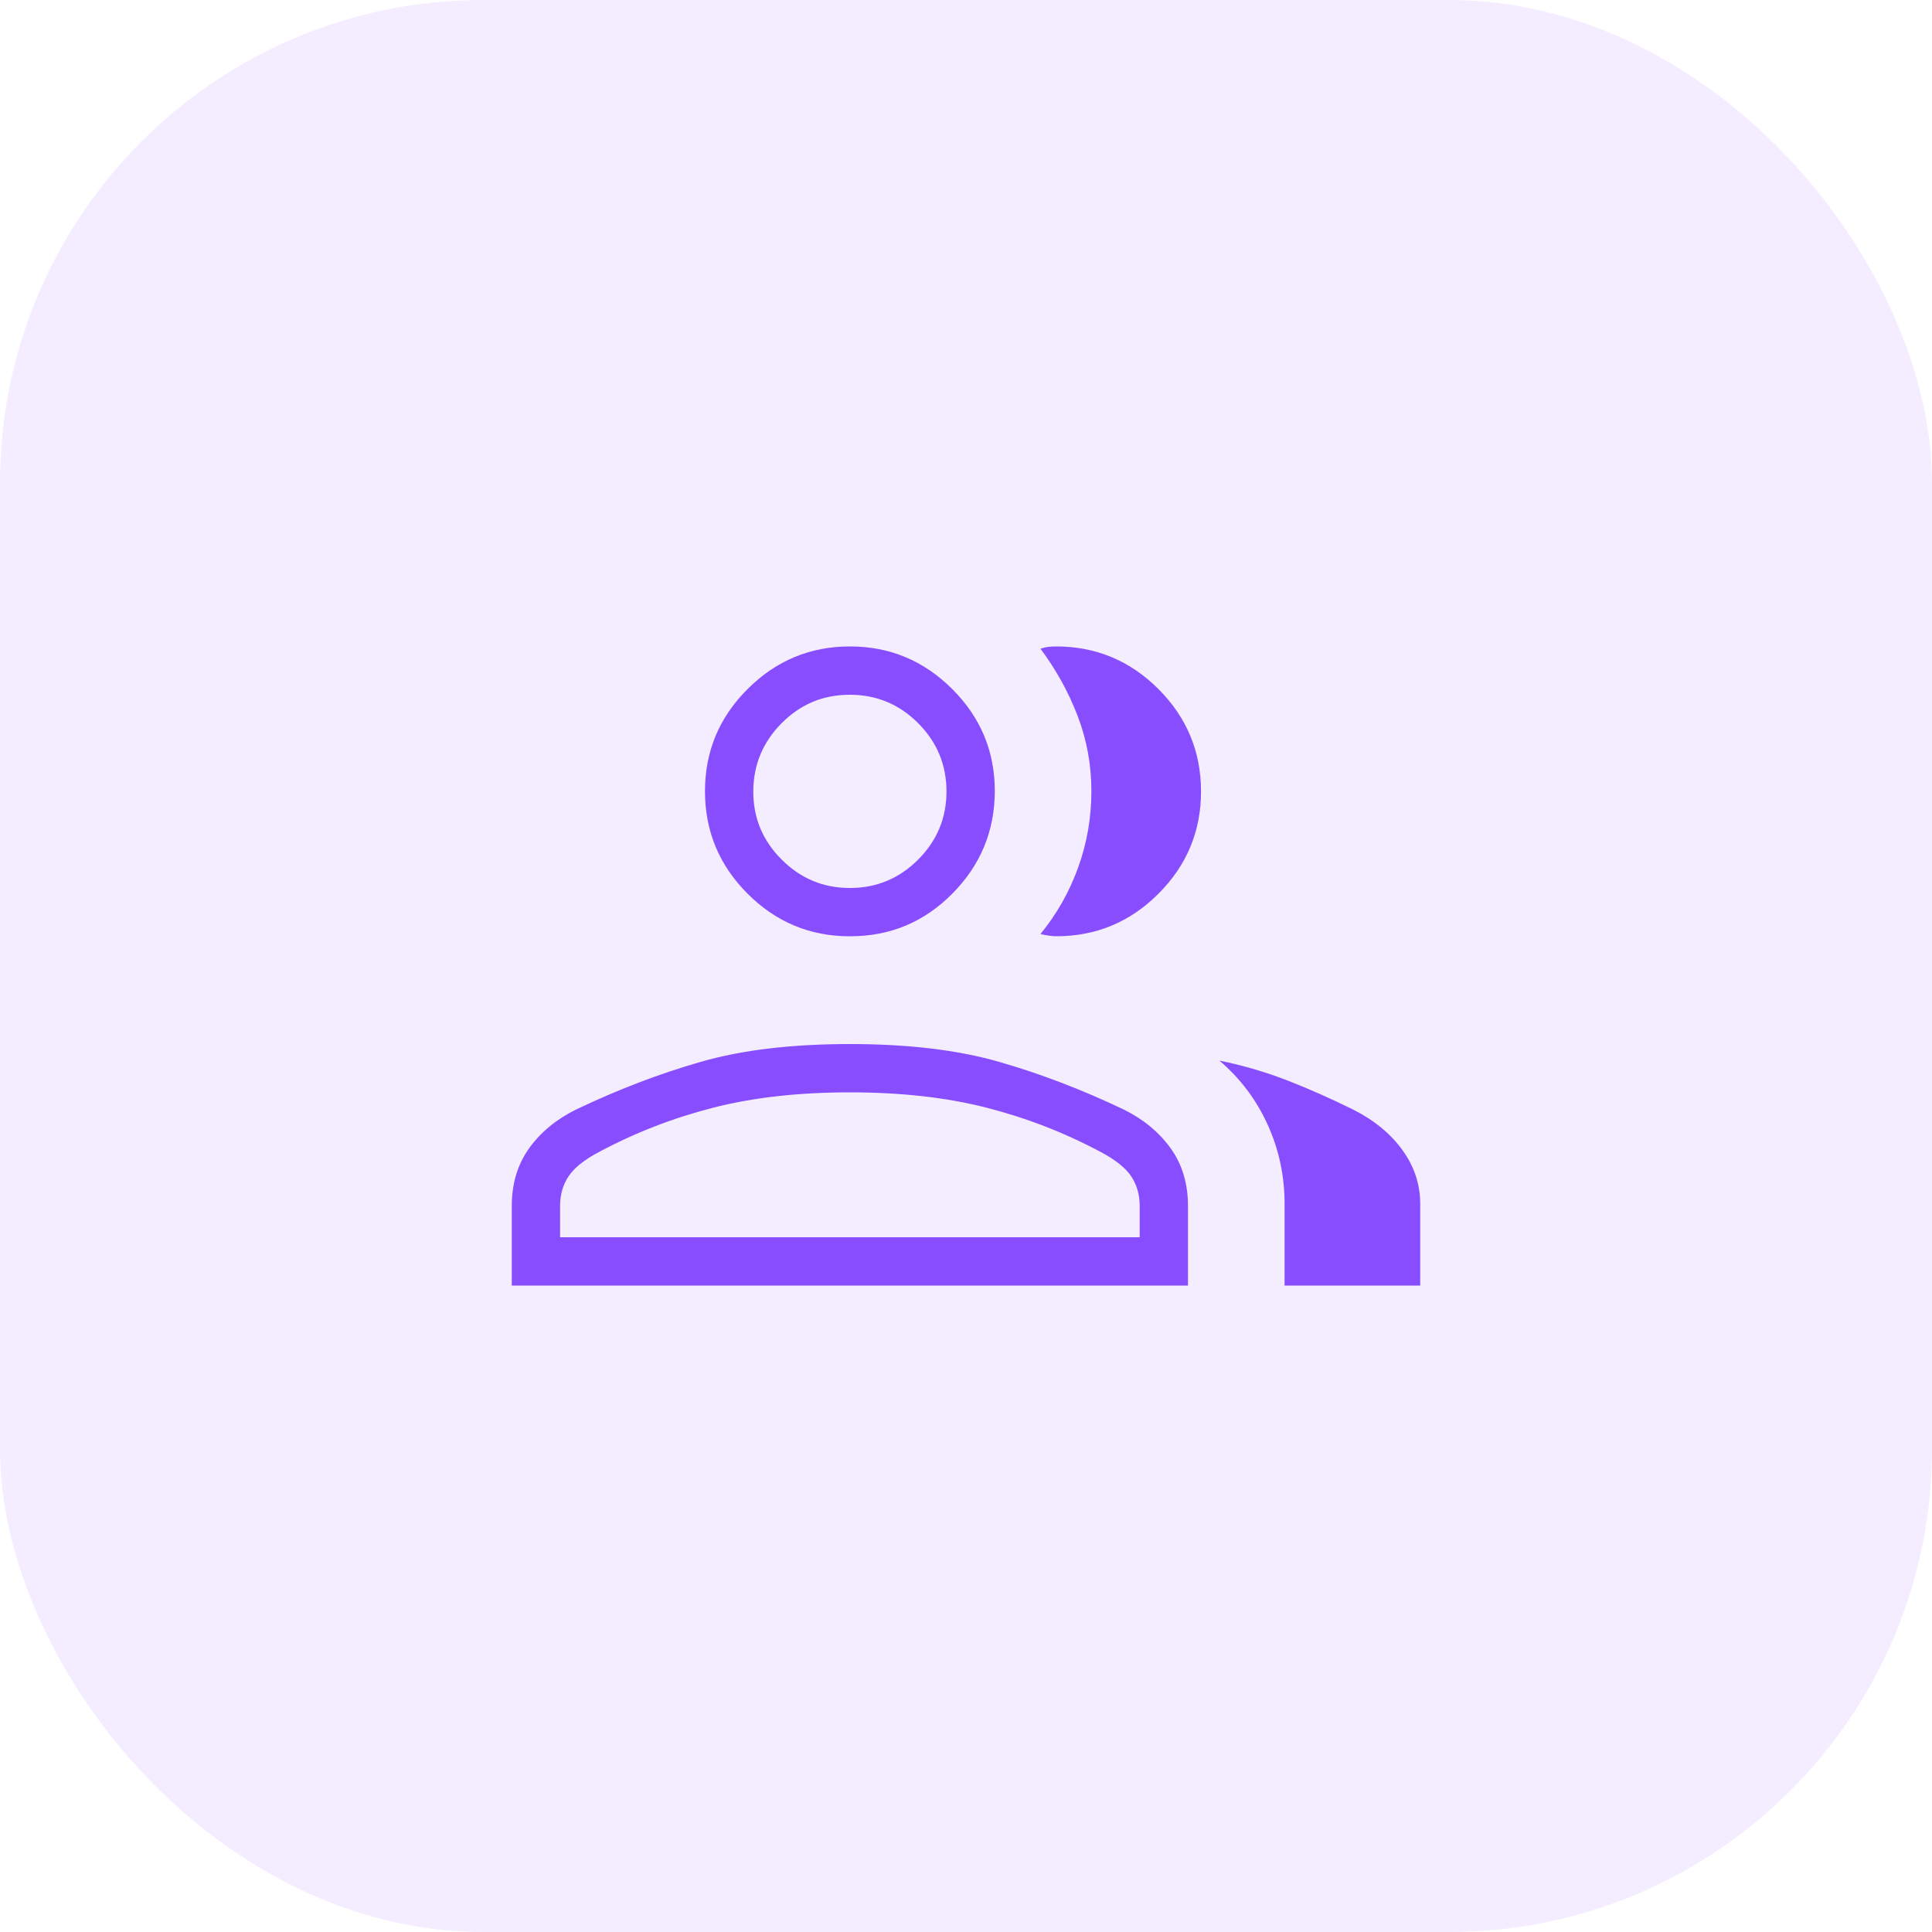 <svg width="40" height="40" viewBox="0 0 40 40" fill="none" xmlns="http://www.w3.org/2000/svg">
<rect width="40" height="40" rx="10" fill="#884DFF" fill-opacity="0.1"/>
<path d="M10.596 26.616V24.969C10.596 24.505 10.716 24.106 10.956 23.772C11.196 23.439 11.52 23.172 11.926 22.972C12.793 22.558 13.654 22.229 14.51 21.984C15.364 21.738 16.393 21.616 17.596 21.616C18.798 21.616 19.827 21.738 20.683 21.984C21.538 22.229 22.399 22.558 23.267 22.972C23.672 23.172 23.995 23.439 24.236 23.772C24.476 24.106 24.596 24.505 24.596 24.969V26.616H10.596ZM26.596 26.616V24.923C26.596 24.343 26.478 23.796 26.244 23.282C26.01 22.767 25.677 22.326 25.246 21.958C25.737 22.058 26.21 22.197 26.666 22.374C27.12 22.552 27.57 22.752 28.016 22.973C28.449 23.191 28.789 23.47 29.035 23.81C29.281 24.15 29.404 24.521 29.404 24.923V26.616H26.596ZM17.596 19.385C16.771 19.385 16.065 19.091 15.478 18.503C14.89 17.915 14.596 17.209 14.596 16.384C14.595 15.559 14.889 14.853 15.478 14.266C16.066 13.678 16.772 13.384 17.596 13.384C18.419 13.383 19.125 13.677 19.715 14.266C20.304 14.854 20.598 15.56 20.596 16.384C20.594 17.207 20.3 17.914 19.715 18.504C19.129 19.094 18.423 19.387 17.596 19.384M24.866 16.384C24.866 17.209 24.572 17.916 23.984 18.504C23.396 19.092 22.69 19.385 21.866 19.384C21.823 19.384 21.769 19.379 21.704 19.37C21.638 19.36 21.584 19.35 21.542 19.338C21.881 18.923 22.141 18.463 22.323 17.958C22.505 17.452 22.596 16.927 22.596 16.382C22.596 15.837 22.501 15.317 22.311 14.822C22.121 14.326 21.864 13.863 21.542 13.431C21.596 13.412 21.65 13.399 21.704 13.393C21.758 13.387 21.812 13.384 21.866 13.384C22.69 13.384 23.396 13.678 23.984 14.266C24.571 14.854 24.865 15.56 24.866 16.384ZM11.596 25.616H23.596V24.969C23.596 24.734 23.537 24.529 23.42 24.354C23.302 24.178 23.092 24.011 22.788 23.85C22.042 23.451 21.255 23.146 20.428 22.934C19.6 22.722 18.656 22.616 17.596 22.616C16.535 22.616 15.591 22.722 14.763 22.934C13.936 23.146 13.149 23.451 12.403 23.85C12.099 24.01 11.889 24.178 11.772 24.354C11.654 24.529 11.596 24.734 11.596 24.969V25.616ZM17.596 18.385C18.146 18.385 18.617 18.189 19.009 17.797C19.401 17.405 19.596 16.934 19.596 16.384C19.595 15.834 19.399 15.363 19.009 14.972C18.618 14.581 18.147 14.384 17.596 14.384C17.044 14.383 16.574 14.579 16.184 14.972C15.794 15.364 15.598 15.835 15.596 16.384C15.594 16.933 15.79 17.404 16.184 17.797C16.578 18.19 17.048 18.386 17.596 18.384" fill="#884DFF"/>
</svg>
